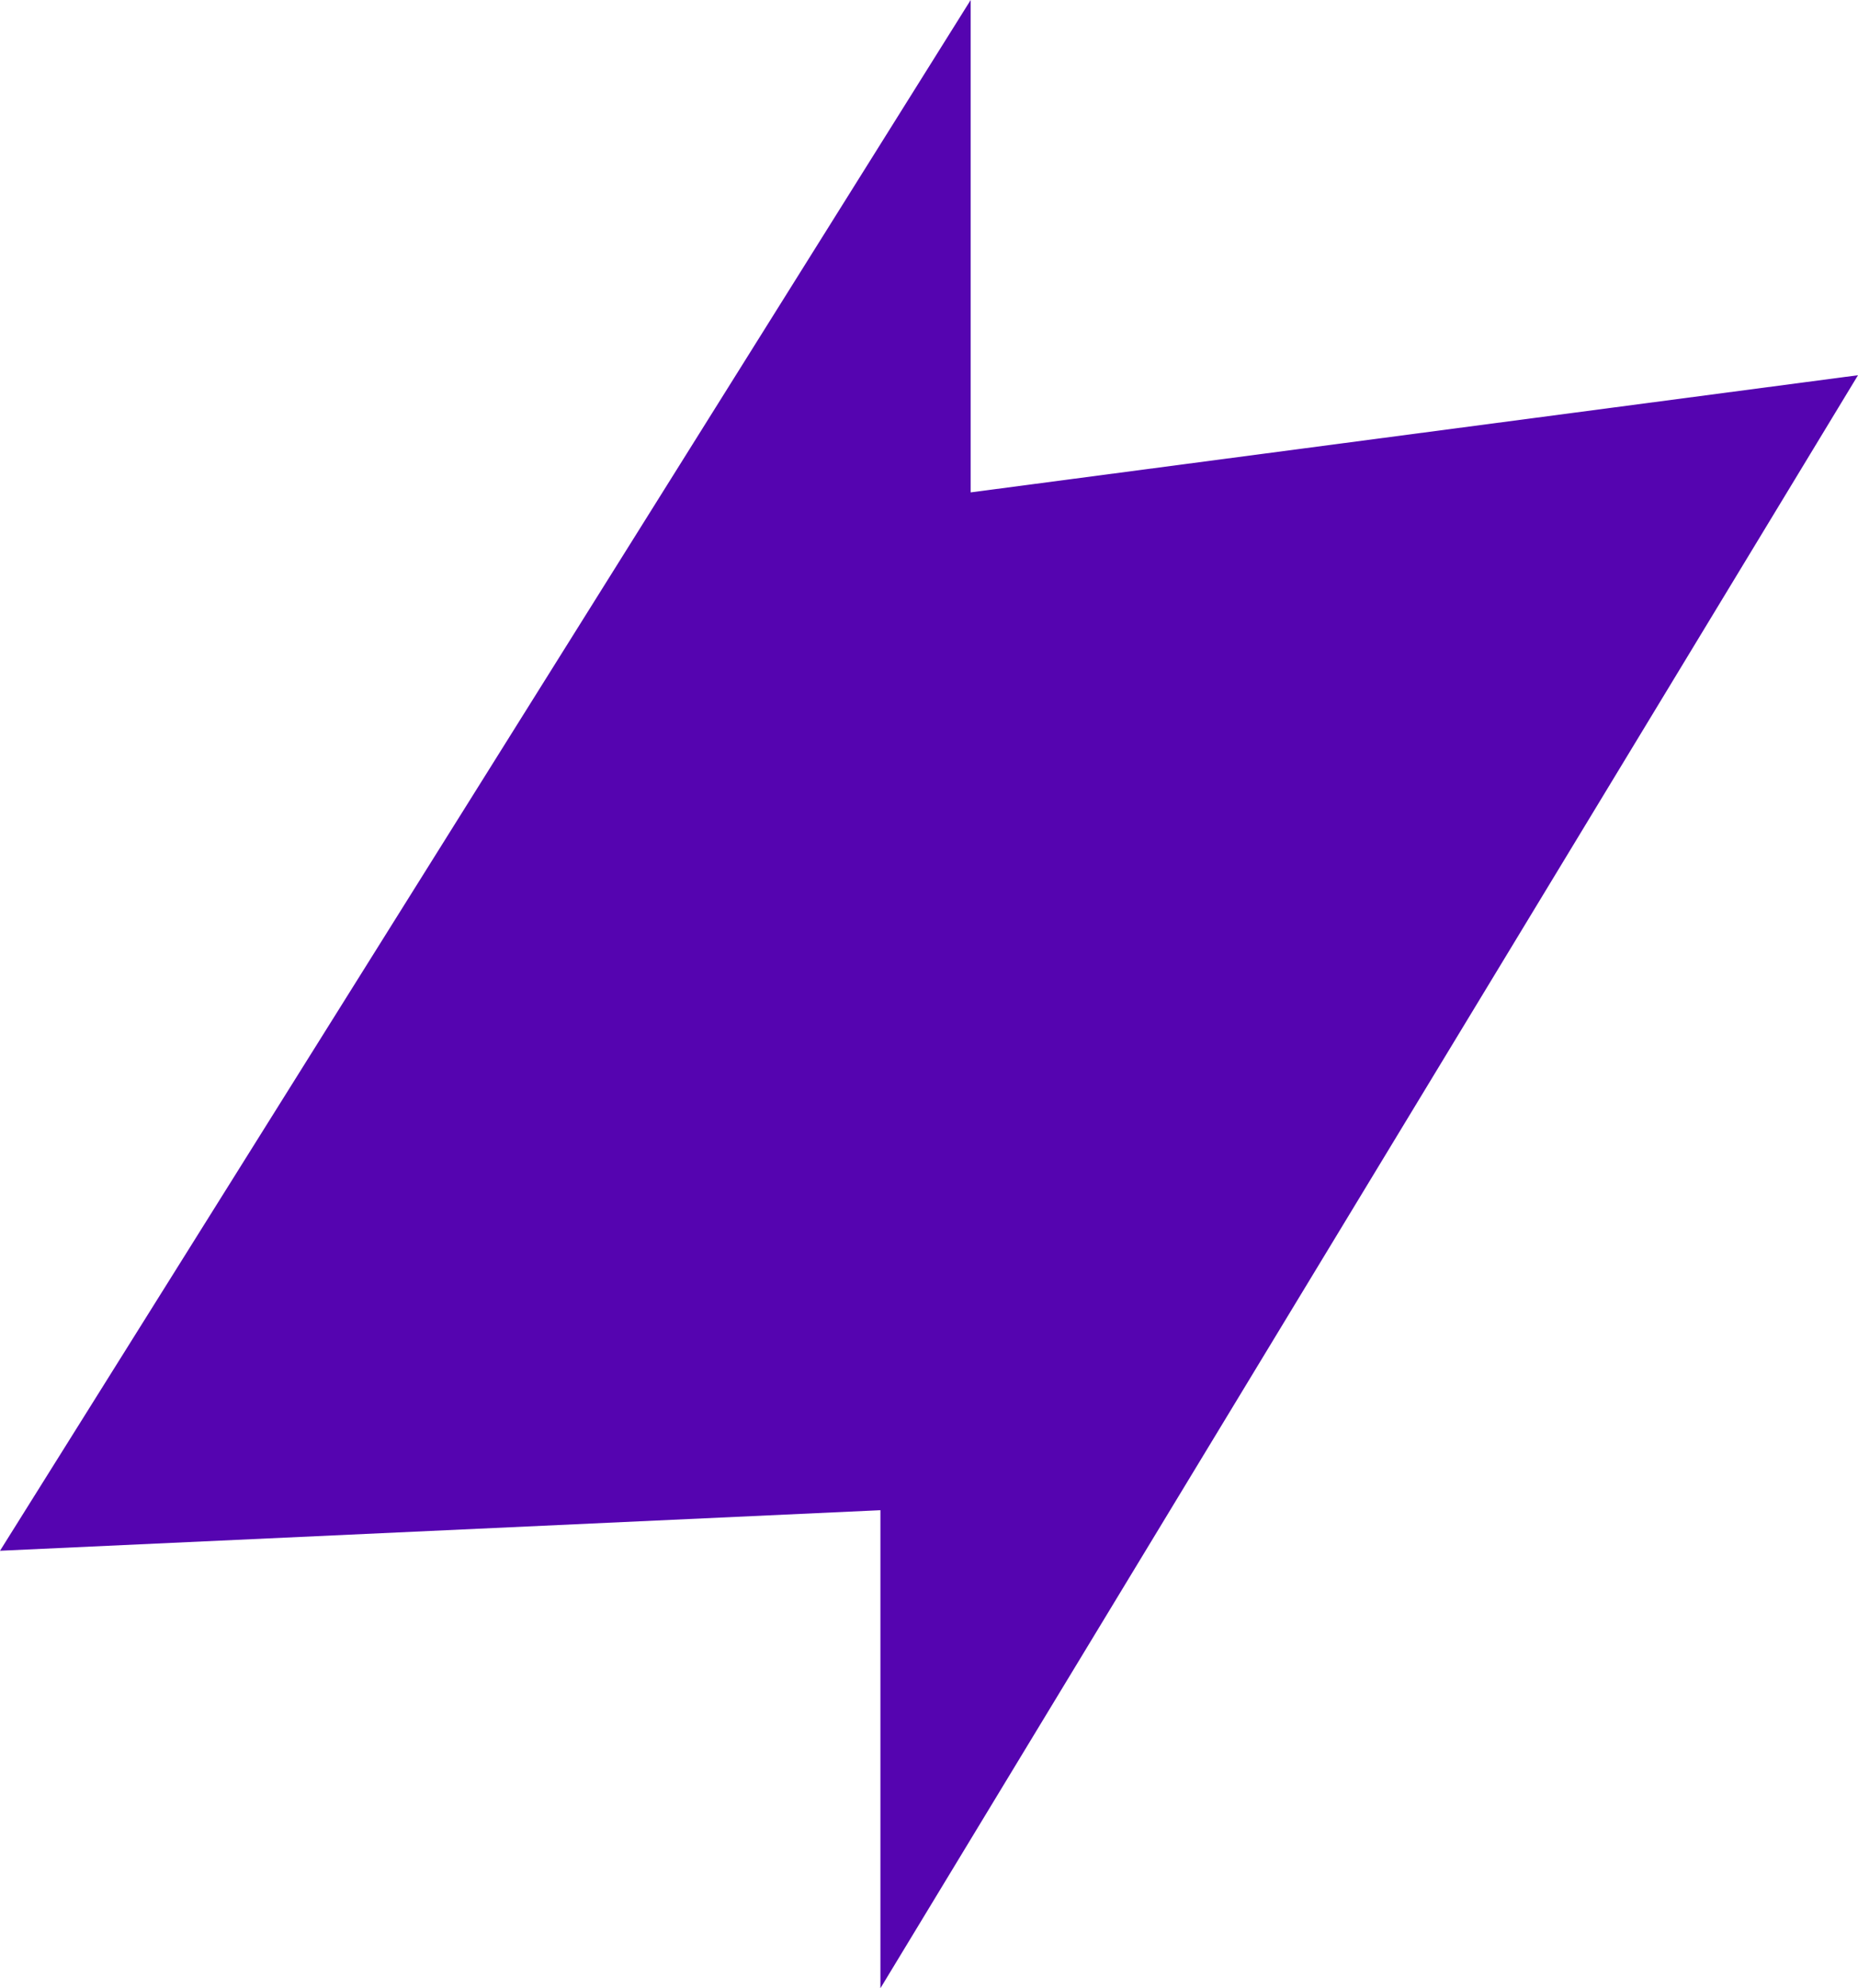 <svg xmlns="http://www.w3.org/2000/svg" width="425.418" height="455.25" xmlns:v="https://vecta.io/nano"><path d="M222.252 0L.003 355.081l201.582-9.286v109.456L425.418 85.915l-203.166 26.828z" fill="#5504b0"/></svg>